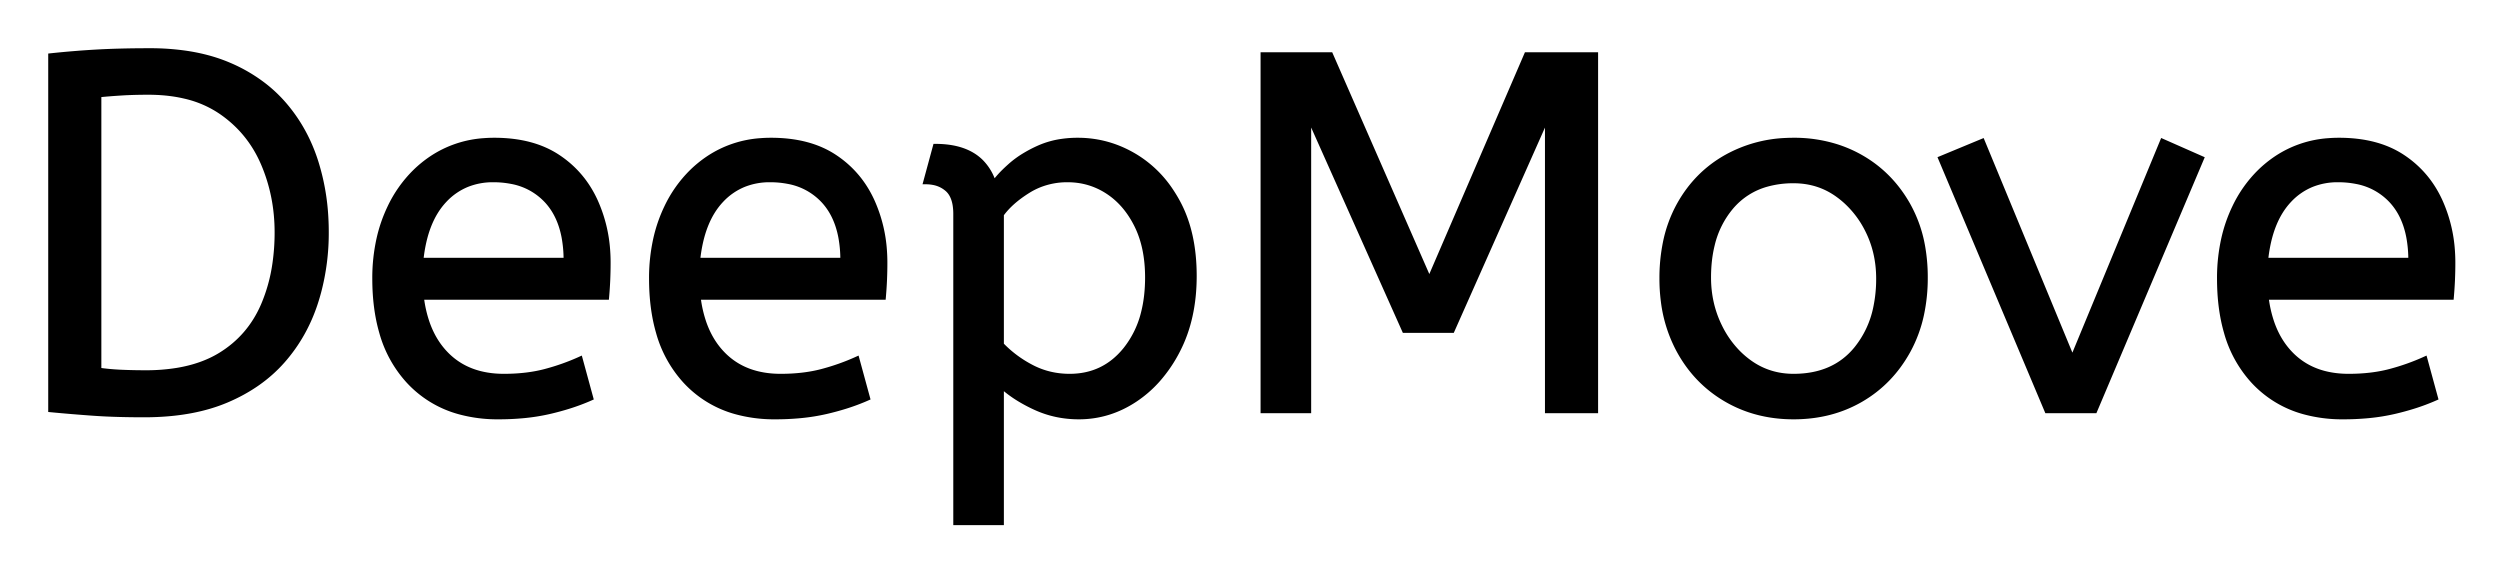 <svg xmlns="http://www.w3.org/2000/svg" role="img" viewBox="-9.95 -9.95 491.40 112.40"><title>DeepMove logo</title><g id="svgGroup" fill="#000" fill-rule="evenodd" stroke="#000" stroke-linecap="round" stroke-width=".25mm"><path d="M 247.3 70.8 L 238.3 70.8 L 238.3 0.8 L 251.6 0.8 L 271 45.1 L 290.1 0.8 L 303.7 0.8 L 303.7 70.8 L 294.2 70.8 L 294.2 12.9 L 275.5 55 L 266.1 55 L 247.3 12.9 L 247.3 70.8 Z M 186.9 92.8 L 177.9 92.8 L 177.9 32.1 A 11.015 11.015 0 0 0 177.773 30.364 Q 177.442 28.298 176.25 27.25 A 5.718 5.718 0 0 0 173.46 25.928 A 7.991 7.991 0 0 0 172 25.8 L 173.9 18.8 Q 179.762 18.8 182.822 21.764 A 10.15 10.15 0 0 1 185.4 26.1 Q 186.355 24.667 188.452 22.778 A 38.58 38.58 0 0 1 188.65 22.6 A 18.902 18.902 0 0 1 191.351 20.617 A 25.569 25.569 0 0 1 194.25 19.1 A 16.955 16.955 0 0 1 198.809 17.811 A 21.886 21.886 0 0 1 201.9 17.6 Q 207.9 17.6 213.15 20.75 A 22.329 22.329 0 0 1 220.328 27.718 A 27.464 27.464 0 0 1 221.6 29.85 Q 224.8 35.8 224.8 44.3 Q 224.8 52.6 221.6 58.85 A 27.846 27.846 0 0 1 217.666 64.682 A 23.029 23.029 0 0 1 213.25 68.55 Q 208.1 72 202.1 72 Q 197.5 72 193.5 70.15 A 30.352 30.352 0 0 1 190.084 68.312 Q 188.291 67.185 186.9 65.9 L 186.9 92.8 Z M 109.3 48.5 L 72.9 48.5 A 24.088 24.088 0 0 0 74.039 53.525 Q 75.375 57.338 78 59.9 Q 82.2 64 89.1 64 Q 93.6 64 97.2 63.05 Q 100.8 62.1 104.1 60.6 L 106.2 68.3 A 40.77 40.77 0 0 1 101.865 69.926 A 51.863 51.863 0 0 1 98.1 70.95 A 38.914 38.914 0 0 1 93.008 71.77 A 52.025 52.025 0 0 1 88 72 A 28.318 28.318 0 0 1 80.254 70.995 A 21.108 21.108 0 0 1 70.25 64.85 A 23.521 23.521 0 0 1 65.045 55.31 Q 63.7 50.646 63.7 44.8 A 35.359 35.359 0 0 1 64.533 36.979 A 28.84 28.84 0 0 1 66.65 30.85 A 24.642 24.642 0 0 1 71.666 23.769 A 22.887 22.887 0 0 1 74.9 21.15 A 21.048 21.048 0 0 1 85.159 17.679 A 26.205 26.205 0 0 1 87.2 17.6 Q 94.7 17.6 99.65 20.85 Q 104.6 24.1 107.1 29.6 A 28.185 28.185 0 0 1 109.526 39.464 A 33.434 33.434 0 0 1 109.6 41.7 A 75.204 75.204 0 0 1 109.309 48.397 A 69.426 69.426 0 0 1 109.3 48.5 Z M 163.7 48.5 L 127.3 48.5 A 24.088 24.088 0 0 0 128.439 53.525 Q 129.775 57.338 132.4 59.9 Q 136.6 64 143.5 64 Q 148 64 151.6 63.05 Q 155.2 62.1 158.5 60.6 L 160.6 68.3 A 40.77 40.77 0 0 1 156.265 69.926 A 51.863 51.863 0 0 1 152.5 70.95 A 38.914 38.914 0 0 1 147.408 71.77 A 52.025 52.025 0 0 1 142.4 72 A 28.318 28.318 0 0 1 134.654 70.995 A 21.108 21.108 0 0 1 124.65 64.85 A 23.521 23.521 0 0 1 119.445 55.31 Q 118.1 50.646 118.1 44.8 A 35.359 35.359 0 0 1 118.933 36.979 A 28.84 28.84 0 0 1 121.05 30.85 A 24.642 24.642 0 0 1 126.066 23.769 A 22.887 22.887 0 0 1 129.3 21.15 A 21.048 21.048 0 0 1 139.559 17.679 A 26.205 26.205 0 0 1 141.6 17.6 Q 149.1 17.6 154.05 20.85 Q 159 24.1 161.5 29.6 A 28.185 28.185 0 0 1 163.926 39.464 A 33.434 33.434 0 0 1 164 41.7 A 75.204 75.204 0 0 1 163.709 48.397 A 69.426 69.426 0 0 1 163.7 48.5 Z M 471.9 48.5 L 435.5 48.5 A 24.088 24.088 0 0 0 436.639 53.525 Q 437.975 57.338 440.6 59.9 Q 444.8 64 451.7 64 Q 456.2 64 459.8 63.05 Q 463.4 62.1 466.7 60.6 L 468.8 68.3 A 40.77 40.77 0 0 1 464.465 69.926 A 51.863 51.863 0 0 1 460.7 70.95 A 38.914 38.914 0 0 1 455.608 71.77 A 52.025 52.025 0 0 1 450.6 72 A 28.318 28.318 0 0 1 442.854 70.995 A 21.108 21.108 0 0 1 432.85 64.85 A 23.521 23.521 0 0 1 427.645 55.31 Q 426.3 50.646 426.3 44.8 A 35.359 35.359 0 0 1 427.133 36.979 A 28.84 28.84 0 0 1 429.25 30.85 A 24.642 24.642 0 0 1 434.266 23.769 A 22.887 22.887 0 0 1 437.5 21.15 A 21.048 21.048 0 0 1 447.759 17.679 A 26.205 26.205 0 0 1 449.8 17.6 Q 457.3 17.6 462.25 20.85 Q 467.2 24.1 469.7 29.6 A 28.185 28.185 0 0 1 472.126 39.464 A 33.434 33.434 0 0 1 472.2 41.7 A 75.204 75.204 0 0 1 471.909 48.397 A 69.426 69.426 0 0 1 471.9 48.5 Z M 401.8 70.8 L 392.4 70.8 L 371.5 21.2 L 379.7 17.8 L 397.4 60.6 L 415.1 17.8 L 422.8 21.2 L 401.8 70.8 Z M 0 70.6 L 0 1 Q 4.7 0.5 9.2 0.25 A 151.31 151.31 0 0 1 13.386 0.08 Q 16.238 0 19.5 0 A 48.608 48.608 0 0 1 26.844 0.527 Q 30.778 1.129 34.11 2.418 A 29.198 29.198 0 0 1 35.05 2.8 A 30.978 30.978 0 0 1 42.339 7.121 A 27.223 27.223 0 0 1 45.85 10.5 Q 50.1 15.4 52.15 21.85 A 44.256 44.256 0 0 1 54.122 32.846 A 51.506 51.506 0 0 1 54.2 35.7 A 45.309 45.309 0 0 1 52.719 47.398 A 41.802 41.802 0 0 1 52.1 49.5 Q 50 56 45.65 60.95 Q 41.3 65.9 34.55 68.75 Q 28.275 71.4 19.709 71.586 A 60.192 60.192 0 0 1 18.4 71.6 A 186.98 186.98 0 0 1 14.329 71.558 Q 12.315 71.514 10.522 71.425 A 101.5 101.5 0 0 1 8.45 71.3 Q 4.2 71 0 70.6 Z M 329.3 68.55 A 24.559 24.559 0 0 0 333.898 70.64 Q 337.953 72 342.6 72 Q 350 72 355.85 68.6 Q 361.7 65.2 365.1 59.05 A 26.255 26.255 0 0 0 367.753 51.909 A 34.184 34.184 0 0 0 368.5 44.6 A 34.542 34.542 0 0 0 368.015 38.692 A 25.795 25.795 0 0 0 365.05 30.25 Q 361.6 24.2 355.75 20.9 A 24.848 24.848 0 0 0 351.109 18.873 A 27.738 27.738 0 0 0 342.6 17.6 A 31.325 31.325 0 0 0 341.02 17.64 A 26.169 26.169 0 0 0 329.4 20.9 Q 323.5 24.2 320.1 30.3 A 26.023 26.023 0 0 0 317.351 37.891 A 35.006 35.006 0 0 0 316.7 44.8 A 34.82 34.82 0 0 0 316.965 49.154 A 27.451 27.451 0 0 0 320.05 58.95 Q 323.4 65.1 329.3 68.55 Z M 9.5 8.7 L 9.5 62.8 Q 11.6 63.1 13.9 63.2 A 107.265 107.265 0 0 0 17.463 63.294 A 121.297 121.297 0 0 0 18.7 63.3 A 37.906 37.906 0 0 0 24.864 62.829 Q 29.793 62.015 33.4 59.8 Q 39.1 56.3 41.8 50.05 A 32.292 32.292 0 0 0 44.054 41.976 A 42.502 42.502 0 0 0 44.5 35.7 Q 44.5 28.5 41.8 22.2 Q 39.1 15.9 33.5 12.05 A 20.895 20.895 0 0 0 26.448 8.991 Q 23.607 8.312 20.296 8.216 A 38.008 38.008 0 0 0 19.2 8.2 Q 16.3 8.2 13.9 8.35 Q 11.5 8.5 9.5 8.7 Z M 342.6 64 Q 350.5 64 354.9 58.65 A 18.802 18.802 0 0 0 358.719 50.561 A 27.105 27.105 0 0 0 359.3 44.8 Q 359.3 39.6 357.1 35.25 A 19.198 19.198 0 0 0 352.928 29.682 A 18.17 18.17 0 0 0 351.15 28.25 Q 347.4 25.6 342.6 25.6 A 19.249 19.249 0 0 0 337.374 26.272 A 14.037 14.037 0 0 0 330.3 30.8 A 17.878 17.878 0 0 0 326.626 38.174 Q 325.9 41.107 325.9 44.6 Q 325.9 49.8 328.1 54.25 A 19.437 19.437 0 0 0 331.63 59.29 A 17.627 17.627 0 0 0 334.05 61.35 Q 337.8 64 342.6 64 Z M 186.9 32.2 L 186.9 57.8 Q 189.5 60.5 192.9 62.25 Q 196.3 64 200.3 64 Q 206.994 64 211.217 58.816 A 17.38 17.38 0 0 0 211.35 58.65 A 18.792 18.792 0 0 0 214.844 51.345 Q 215.505 48.655 215.588 45.509 A 34.555 34.555 0 0 0 215.6 44.6 Q 215.6 38.6 213.45 34.3 Q 211.3 30 207.75 27.7 Q 204.2 25.4 199.9 25.4 A 14.741 14.741 0 0 0 194.273 26.463 A 14.054 14.054 0 0 0 192.15 27.55 Q 188.7 29.7 186.9 32.2 Z M 72.8 41.2 L 101.3 41.2 A 24.355 24.355 0 0 0 100.896 36.615 Q 100.4 34.031 99.296 32.007 A 12.422 12.422 0 0 0 97.5 29.5 A 12.488 12.488 0 0 0 90.539 25.725 A 18.395 18.395 0 0 0 87 25.4 A 13.58 13.58 0 0 0 81.888 26.335 A 12.524 12.524 0 0 0 77.4 29.45 Q 73.6 33.5 72.8 41.2 Z M 127.2 41.2 L 155.7 41.2 A 24.355 24.355 0 0 0 155.296 36.615 Q 154.8 34.031 153.696 32.007 A 12.422 12.422 0 0 0 151.9 29.5 A 12.488 12.488 0 0 0 144.939 25.725 A 18.395 18.395 0 0 0 141.4 25.4 A 13.58 13.58 0 0 0 136.288 26.335 A 12.524 12.524 0 0 0 131.8 29.45 Q 128 33.5 127.2 41.2 Z M 435.4 41.2 L 463.9 41.2 A 24.355 24.355 0 0 0 463.496 36.615 Q 463 34.031 461.896 32.007 A 12.422 12.422 0 0 0 460.1 29.5 A 12.488 12.488 0 0 0 453.139 25.725 A 18.395 18.395 0 0 0 449.6 25.4 A 13.58 13.58 0 0 0 444.488 26.335 A 12.524 12.524 0 0 0 440 29.45 Q 436.2 33.5 435.4 41.2 Z" vector-effect="non-scaling-stroke"/></g></svg>